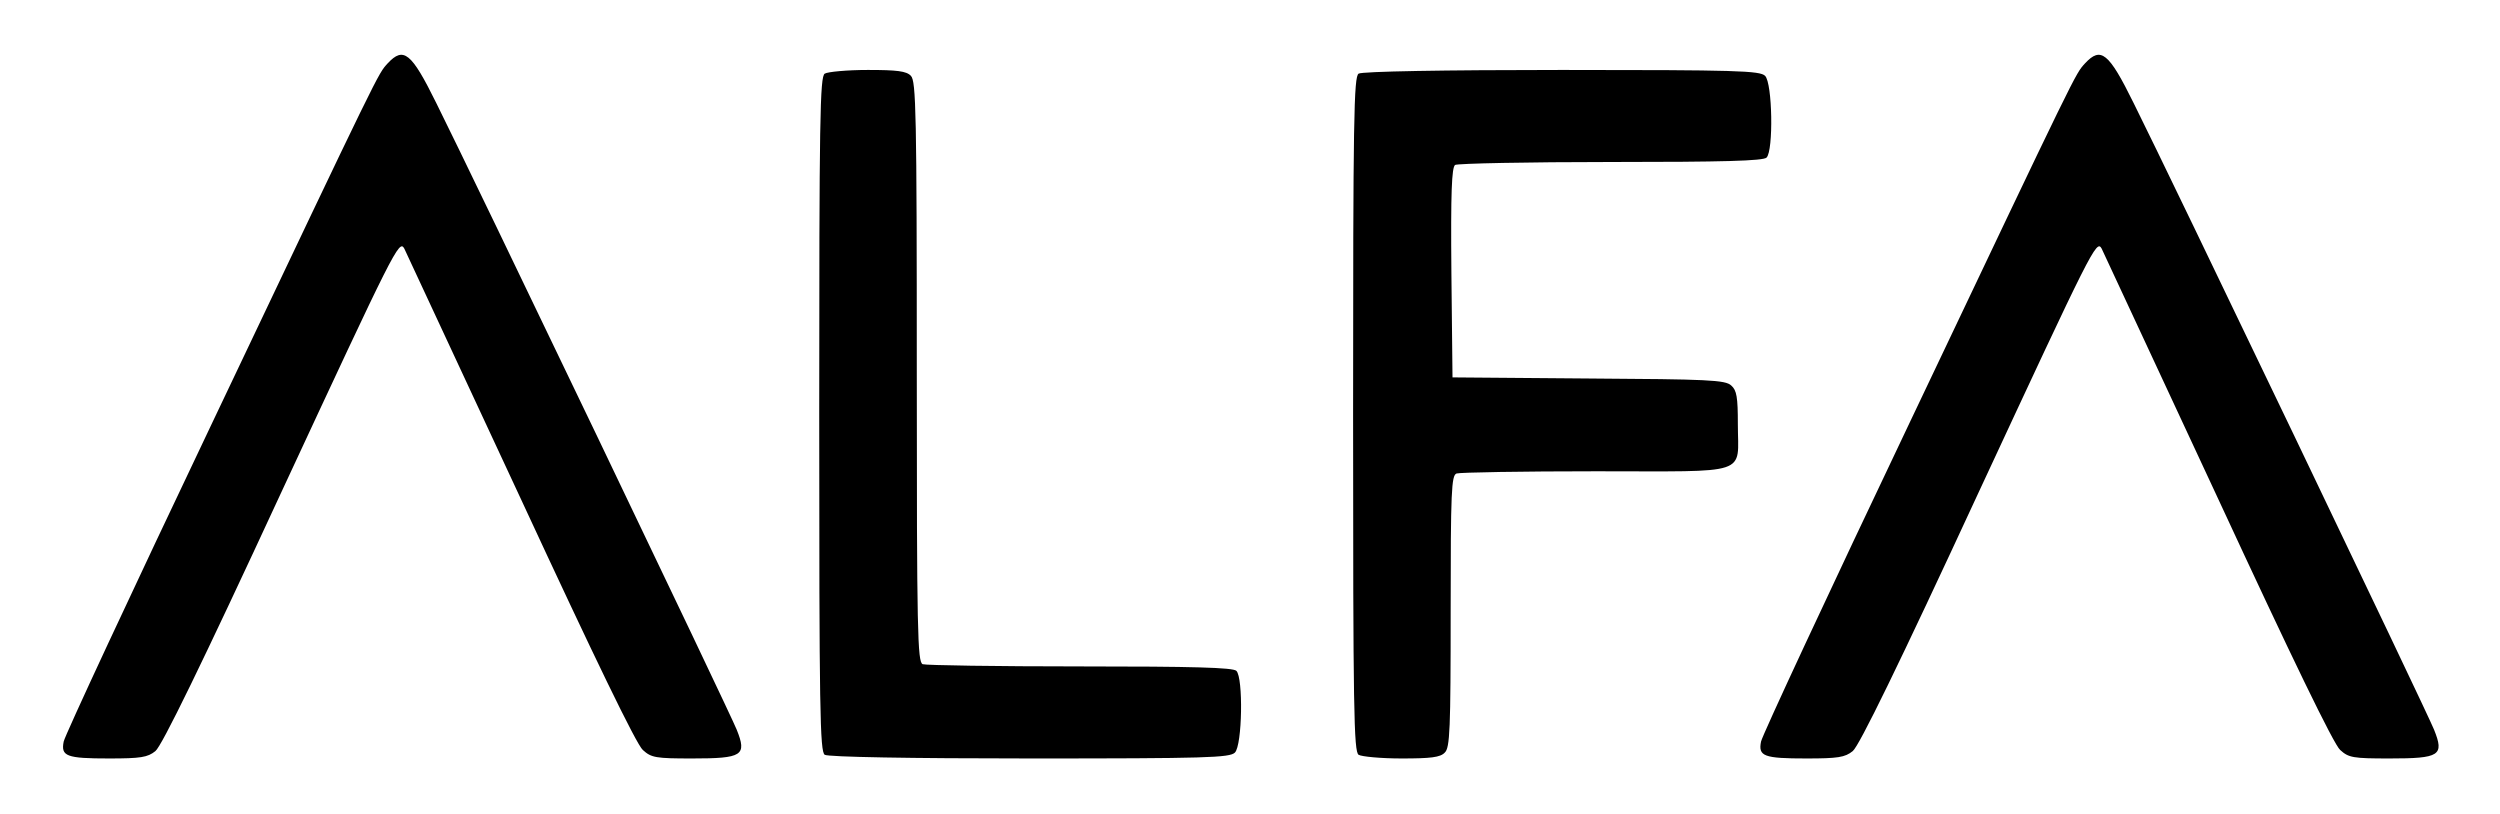 <?xml version="1.0" encoding="UTF-8" standalone="no"?> <svg xmlns="http://www.w3.org/2000/svg" version="1.0" width="679pt" height="221pt" viewBox="0 0 679 221" preserveAspectRatio="xMidYMid meet"><g transform="translate(0,221) scale(0.1,-0.1)" fill="#000000" stroke="none"><path d="M1053 2038 c-27 -30 -15 -5 -475 -973 -220 -462 -402 -853 -405 -869 -8 -40 7 -46 123 -46 86 0 105 3 126 20 17 13 125 234 343 705 307 660 319 685 333 660 7 -15 150 -322 318 -683 197 -425 313 -665 330 -679 23 -21 35 -23 134 -23 137 0 149 8 121 78 -18 46 -720 1510 -816 1702 -68 138 -89 154 -132 108z"></path><path d="M5663 2038 c-27 -30 -15 -5 -475 -973 -220 -462 -402 -853 -405 -869 -8 -40 7 -46 123 -46 86 0 105 3 126 20 17 13 125 234 343 705 307 660 319 685 333 660 7 -15 150 -322 318 -683 197 -425 313 -665 330 -679 23 -21 35 -23 134 -23 137 0 149 8 121 78 -18 46 -720 1510 -816 1702 -68 138 -89 154 -132 108z"></path><path d="M2240 2010 c-13 -8 -15 -122 -15 -925 0 -803 2 -917 15 -925 9 -6 233 -10 557 -10 479 0 543 2 557 16 20 20 23 203 4 222 -9 9 -117 12 -424 12 -227 0 -419 3 -428 6 -14 6 -16 85 -16 794 0 704 -2 790 -16 804 -12 13 -38 16 -117 16 -56 0 -109 -5 -117 -10z"></path><path d="M3690 2010 c-13 -8 -15 -122 -15 -925 0 -803 2 -917 15 -925 8 -5 61 -10 117 -10 79 0 105 3 117 16 14 13 16 62 16 384 0 326 2 369 16 374 9 3 179 6 379 6 424 0 385 -13 385 128 0 73 -3 92 -18 105 -16 15 -62 17 -388 19 l-369 3 -3 284 c-2 221 1 286 10 293 7 4 198 8 423 8 306 0 414 3 423 12 19 19 16 202 -4 222 -14 14 -77 16 -552 16 -321 0 -543 -4 -552 -10z"></path></g></svg> 